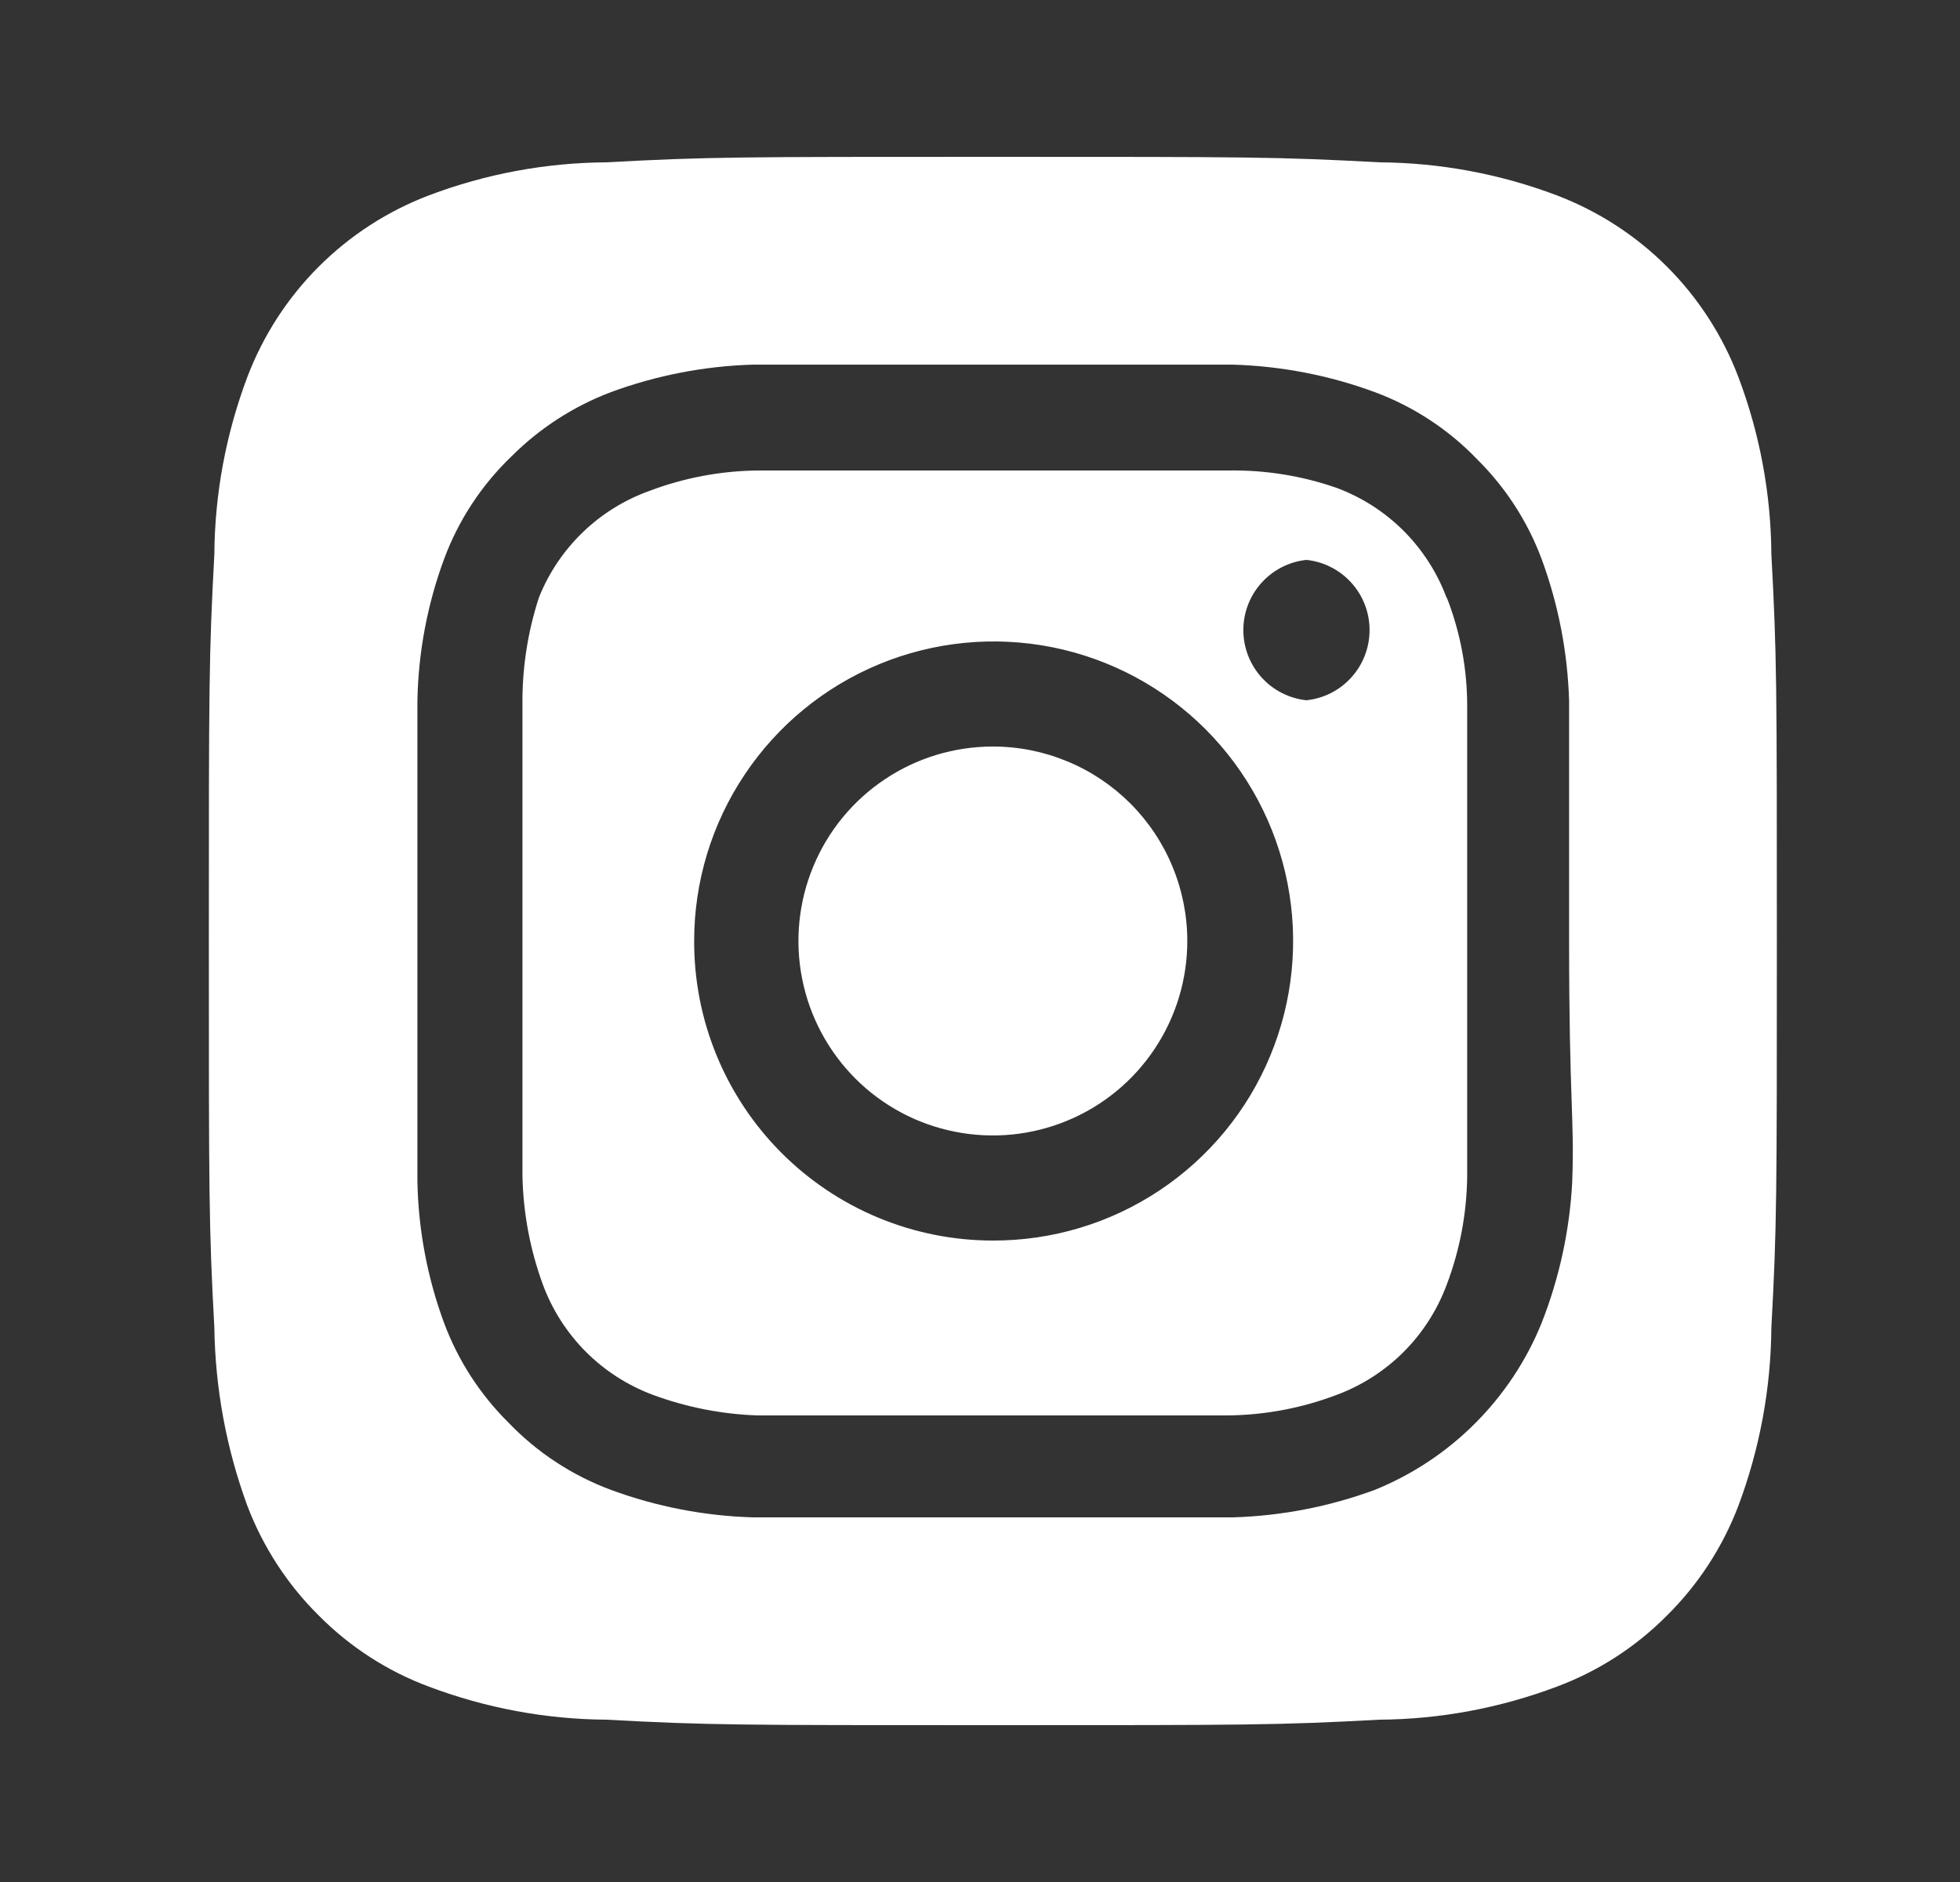 <svg width="25" height="24" viewBox="0 0 25 24" fill="none" xmlns="http://www.w3.org/2000/svg">
<rect x="0" y="0" width="25" height="24" fill="#333333" stroke="none"/>
<path d="M12.664 9.52C12.174 9.52 11.694 9.665 11.286 9.938C10.878 10.21 10.56 10.598 10.373 11.051C10.185 11.504 10.136 12.003 10.232 12.484C10.327 12.965 10.564 13.407 10.91 13.754C11.257 14.101 11.699 14.337 12.18 14.432C12.661 14.528 13.16 14.479 13.613 14.291C14.066 14.104 14.454 13.786 14.726 13.378C14.999 12.97 15.144 12.491 15.144 12C15.144 11.674 15.08 11.352 14.955 11.051C14.831 10.75 14.648 10.477 14.418 10.246C14.187 10.016 13.914 9.833 13.613 9.709C13.312 9.584 12.99 9.52 12.664 9.52ZM22.594 7.07C22.589 6.298 22.447 5.533 22.174 4.81C21.973 4.281 21.663 3.801 21.263 3.401C20.863 3.001 20.383 2.691 19.854 2.49C19.131 2.217 18.366 2.075 17.594 2.07C16.304 2 15.924 2 12.664 2C9.404 2 9.024 2 7.734 2.07C6.962 2.075 6.197 2.217 5.474 2.49C4.945 2.691 4.465 3.001 4.065 3.401C3.665 3.801 3.355 4.281 3.154 4.81C2.882 5.533 2.739 6.298 2.734 7.07C2.664 8.36 2.664 8.74 2.664 12C2.664 15.26 2.664 15.64 2.734 16.93C2.745 17.705 2.887 18.473 3.154 19.2C3.354 19.726 3.664 20.204 4.064 20.6C4.462 21.002 4.943 21.313 5.474 21.51C6.197 21.782 6.962 21.925 7.734 21.93C9.024 22 9.404 22 12.664 22C15.924 22 16.304 22 17.594 21.93C18.366 21.925 19.131 21.782 19.854 21.51C20.385 21.313 20.866 21.002 21.264 20.6C21.664 20.204 21.974 19.726 22.174 19.2C22.446 18.474 22.588 17.706 22.594 16.93C22.664 15.64 22.664 15.26 22.664 12C22.664 8.74 22.664 8.36 22.594 7.07ZM20.054 15.07C20.022 15.687 19.89 16.295 19.664 16.87C19.47 17.35 19.181 17.785 18.815 18.151C18.45 18.517 18.014 18.806 17.534 19C16.954 19.214 16.342 19.332 15.724 19.35C14.934 19.35 14.724 19.35 12.664 19.35C10.604 19.35 10.394 19.35 9.604 19.35C8.986 19.332 8.375 19.214 7.794 19C7.298 18.816 6.85 18.522 6.484 18.14C6.122 17.781 5.842 17.348 5.664 16.87C5.45 16.29 5.335 15.678 5.324 15.06C5.324 14.27 5.324 14.06 5.324 12C5.324 9.94 5.324 9.73 5.324 8.94C5.335 8.322 5.45 7.71 5.664 7.13C5.848 6.634 6.142 6.186 6.524 5.82C6.884 5.46 7.317 5.18 7.794 5C8.375 4.786 8.986 4.668 9.604 4.65C10.394 4.65 10.604 4.65 12.664 4.65C14.724 4.65 14.934 4.65 15.724 4.65C16.342 4.668 16.954 4.786 17.534 5C18.03 5.184 18.478 5.478 18.844 5.86C19.206 6.219 19.486 6.652 19.664 7.13C19.878 7.71 19.996 8.322 20.014 8.94C20.014 9.73 20.014 9.94 20.014 12C20.014 14.06 20.084 14.27 20.054 15.06V15.07ZM18.454 7.63C18.335 7.307 18.147 7.014 17.904 6.77C17.66 6.527 17.367 6.339 17.044 6.22C16.601 6.066 16.133 5.992 15.664 6C14.884 6 14.664 6 12.664 6C10.664 6 10.444 6 9.664 6C9.192 6.005 8.725 6.093 8.284 6.26C7.966 6.374 7.676 6.554 7.433 6.788C7.19 7.023 6.999 7.306 6.874 7.62C6.729 8.065 6.658 8.532 6.664 9C6.664 9.78 6.664 10 6.664 12C6.664 14 6.664 14.22 6.664 15C6.674 15.471 6.762 15.938 6.924 16.38C7.043 16.703 7.231 16.996 7.474 17.24C7.718 17.483 8.011 17.671 8.334 17.79C8.761 17.947 9.21 18.035 9.664 18.05C10.444 18.05 10.664 18.05 12.664 18.05C14.664 18.05 14.884 18.05 15.664 18.05C16.136 18.045 16.603 17.957 17.044 17.79C17.367 17.671 17.66 17.483 17.904 17.24C18.147 16.996 18.335 16.703 18.454 16.38C18.621 15.939 18.709 15.472 18.714 15C18.714 14.22 18.714 14 18.714 12C18.714 10 18.714 9.78 18.714 9C18.714 8.528 18.626 8.06 18.454 7.62V7.63ZM12.664 15.82C12.163 15.82 11.667 15.721 11.204 15.529C10.741 15.337 10.32 15.055 9.966 14.7C9.613 14.346 9.332 13.925 9.141 13.461C8.95 12.998 8.853 12.501 8.854 12C8.854 11.244 9.078 10.505 9.499 9.877C9.919 9.248 10.516 8.759 11.214 8.47C11.913 8.181 12.682 8.106 13.423 8.254C14.164 8.402 14.845 8.767 15.379 9.302C15.913 9.838 16.276 10.519 16.422 11.261C16.568 12.003 16.491 12.771 16.2 13.469C15.91 14.167 15.419 14.762 14.789 15.181C14.159 15.6 13.42 15.822 12.664 15.82ZM16.664 8.93C16.443 8.907 16.238 8.802 16.09 8.637C15.941 8.472 15.859 8.257 15.859 8.035C15.859 7.813 15.941 7.598 16.09 7.433C16.238 7.268 16.443 7.163 16.664 7.14C16.885 7.163 17.09 7.268 17.238 7.433C17.387 7.598 17.469 7.813 17.469 8.035C17.469 8.257 17.387 8.472 17.238 8.637C17.09 8.802 16.885 8.907 16.664 8.93Z" fill="white"/>
</svg>
